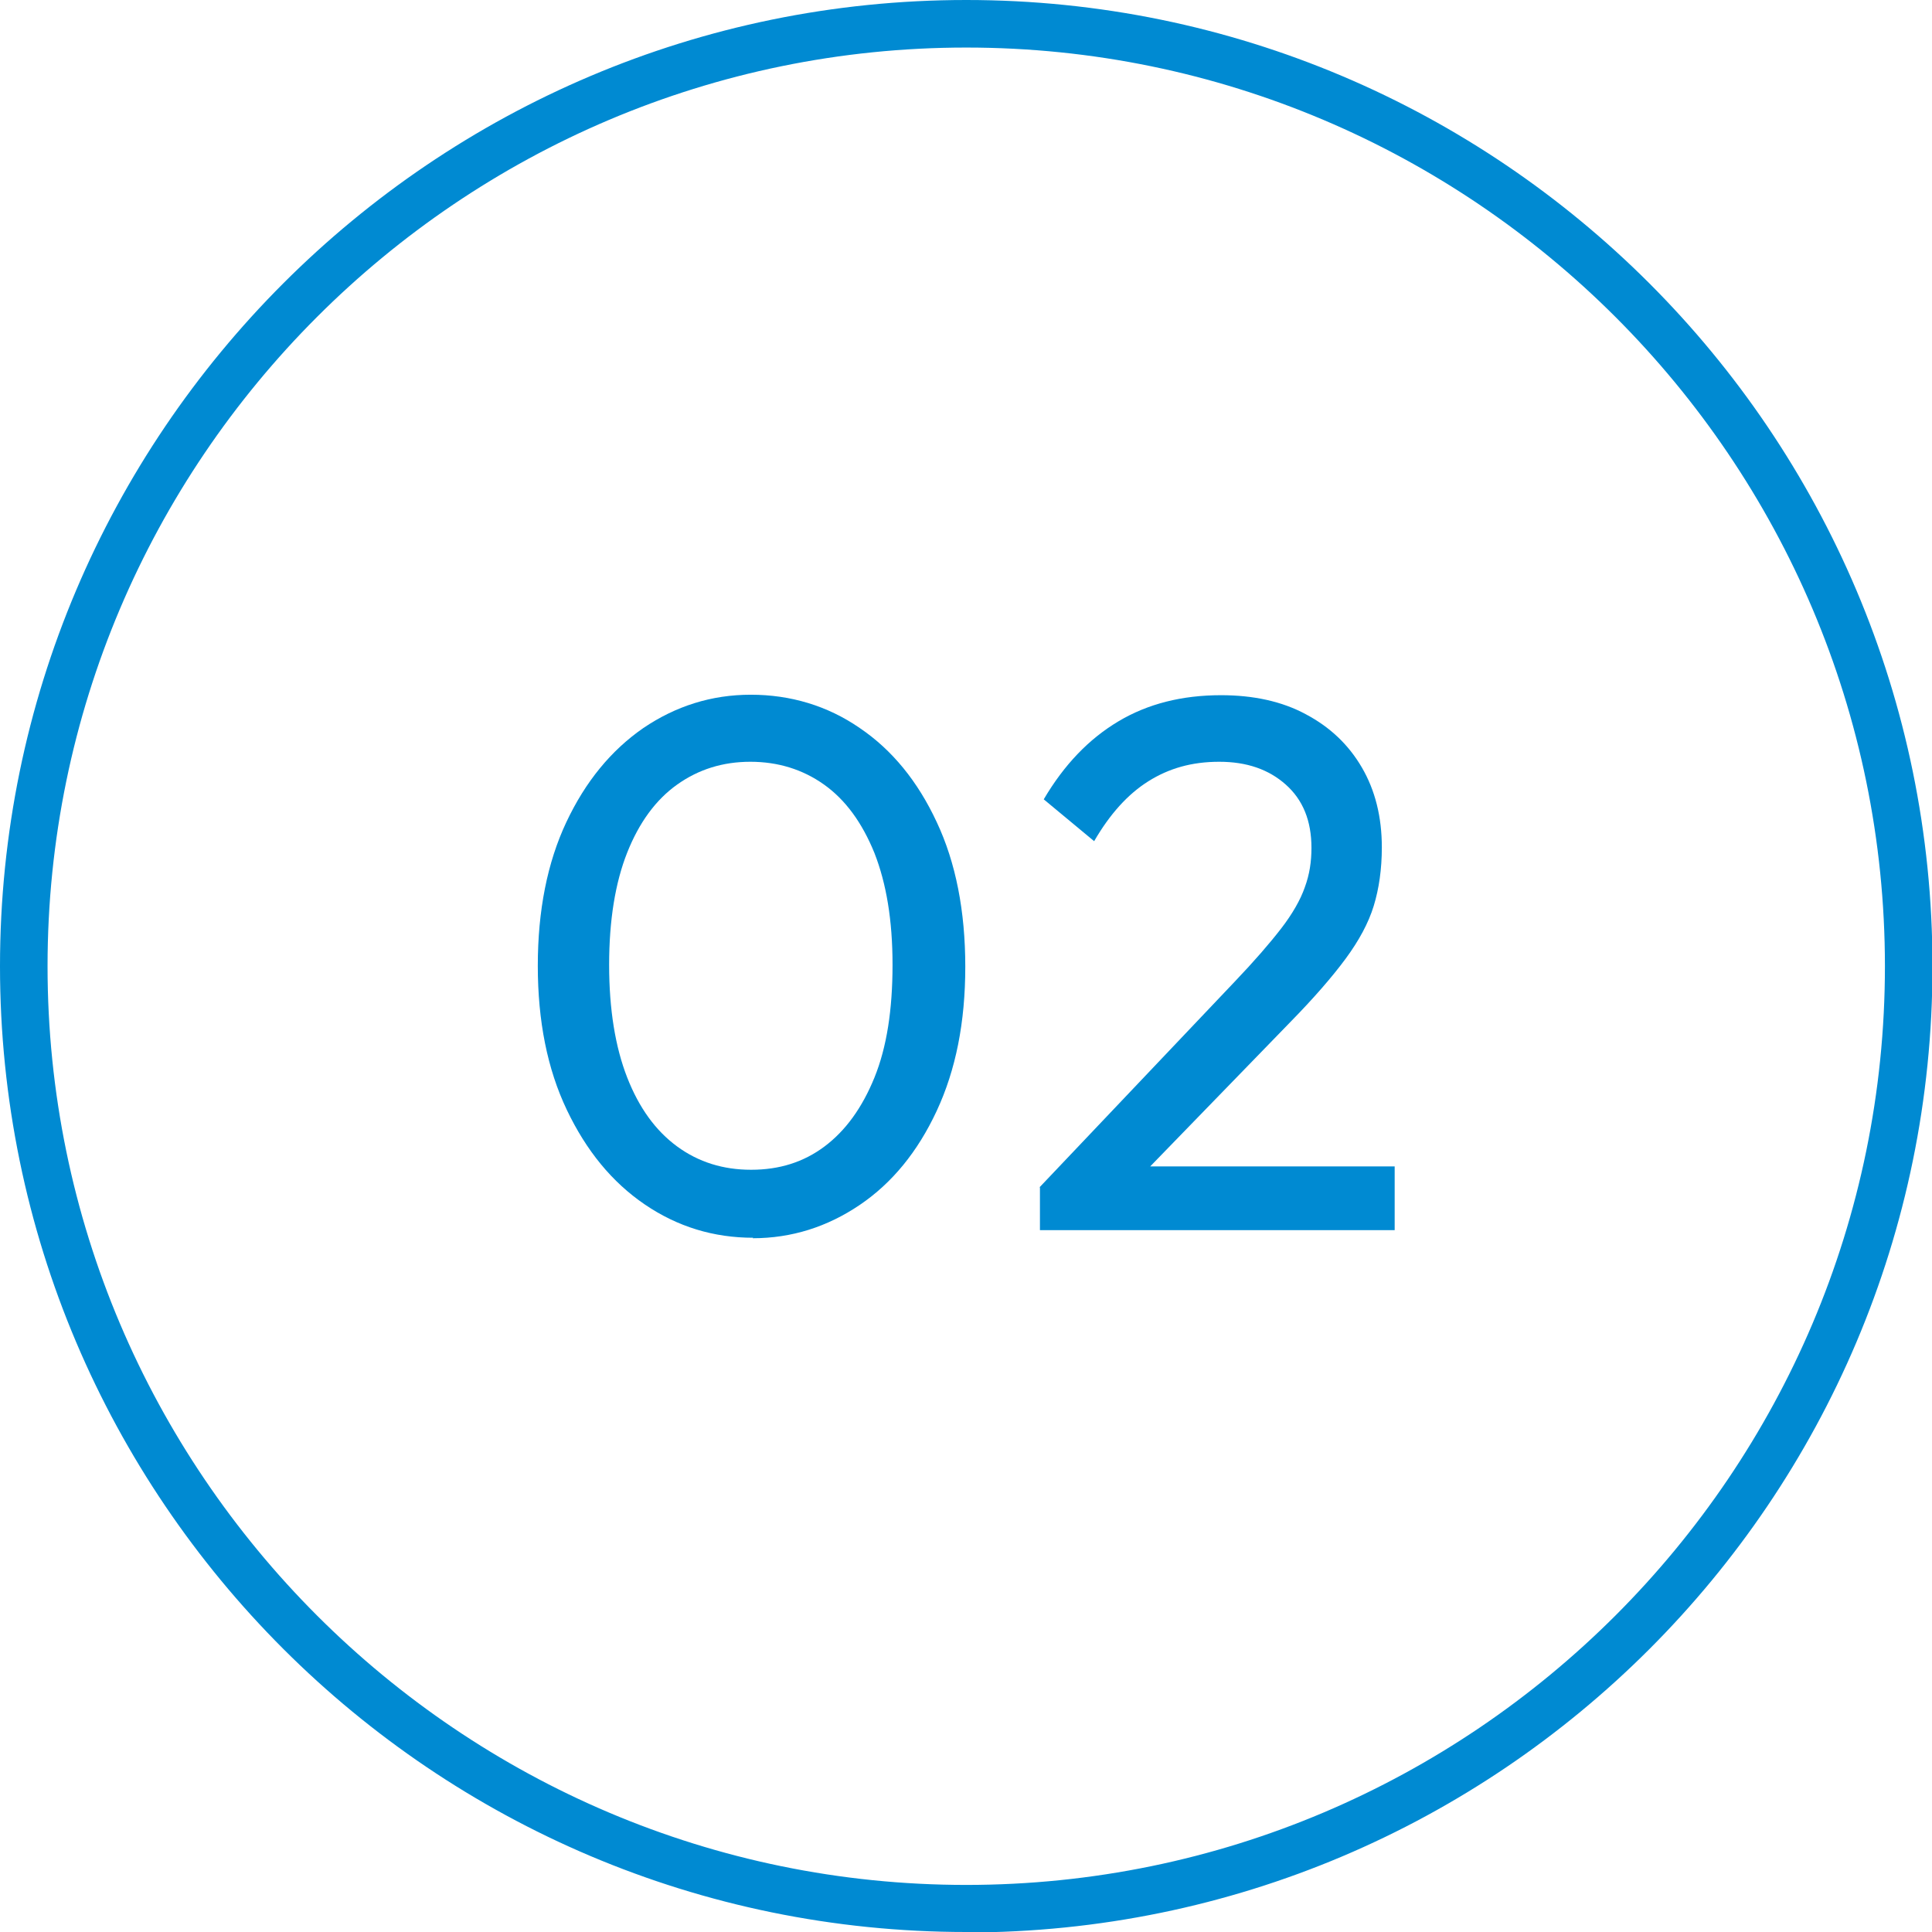 <?xml version="1.0" encoding="UTF-8"?>
<svg id="_レイヤー_2" data-name="レイヤー_2" xmlns="http://www.w3.org/2000/svg" viewBox="0 0 40.63 40.63">
  <defs>
    <style>
      .cls-1 {
        fill: #008ad2;
      }
    </style>
  </defs>
  <g id="_レイヤー_1-2" data-name="レイヤー_1">
    <g>
      <g>
        <path class="cls-1" d="M15.84,26.03c-.83,0-1.59-.23-2.28-.7-.69-.47-1.23-1.13-1.64-1.99s-.61-1.87-.61-3.03.2-2.17.6-3.02c.4-.85.94-1.51,1.62-1.98.68-.46,1.43-.7,2.26-.7s1.61.23,2.29.7c.68.46,1.22,1.12,1.62,1.98.4.85.6,1.87.6,3.04s-.2,2.17-.6,3.03c-.4.86-.94,1.52-1.62,1.98-.68.46-1.43.7-2.25.7ZM15.8,24.6c.59,0,1.1-.16,1.54-.49.44-.33.79-.81,1.05-1.45.26-.64.38-1.43.38-2.37s-.13-1.71-.38-2.35c-.26-.64-.61-1.12-1.06-1.44-.45-.32-.97-.48-1.55-.48s-1.09.16-1.54.48c-.45.32-.8.8-1.05,1.43-.25.63-.38,1.42-.38,2.36s.13,1.73.38,2.37c.25.64.6,1.12,1.05,1.45.45.33.97.49,1.55.49Z"/>
        <path class="cls-1" d="M21.87,24.96l4.1-4.32c.41-.43.73-.8.97-1.11.24-.31.41-.61.5-.87.1-.27.14-.54.14-.83,0-.57-.18-1.01-.54-1.33-.36-.32-.82-.48-1.4-.48s-1.06.14-1.49.41-.81.69-1.14,1.26l-1.06-.88c.43-.73.95-1.27,1.57-1.64.62-.37,1.34-.55,2.16-.55.68,0,1.28.13,1.78.4.51.27.9.64,1.18,1.12.28.48.42,1.04.42,1.68,0,.46-.06.87-.17,1.23-.11.36-.31.73-.59,1.11-.28.38-.67.83-1.18,1.35l-3.31,3.41-1.95.05ZM21.87,25.87v-.91l1.28-.43h6.18v1.34h-7.46Z"/>
      </g>
      <path class="cls-1" d="M20.32,40.63C9.11,40.63,0,31.52,0,20.32S9.11,0,20.32,0s20.32,9.11,20.32,20.32-9.11,20.32-20.32,20.32ZM20.32,1C9.67,1,1,9.67,1,20.32s8.67,19.32,19.32,19.32,19.32-8.67,19.32-19.32S30.97,1,20.32,1Z"/>
    </g>
  </g>
</svg>